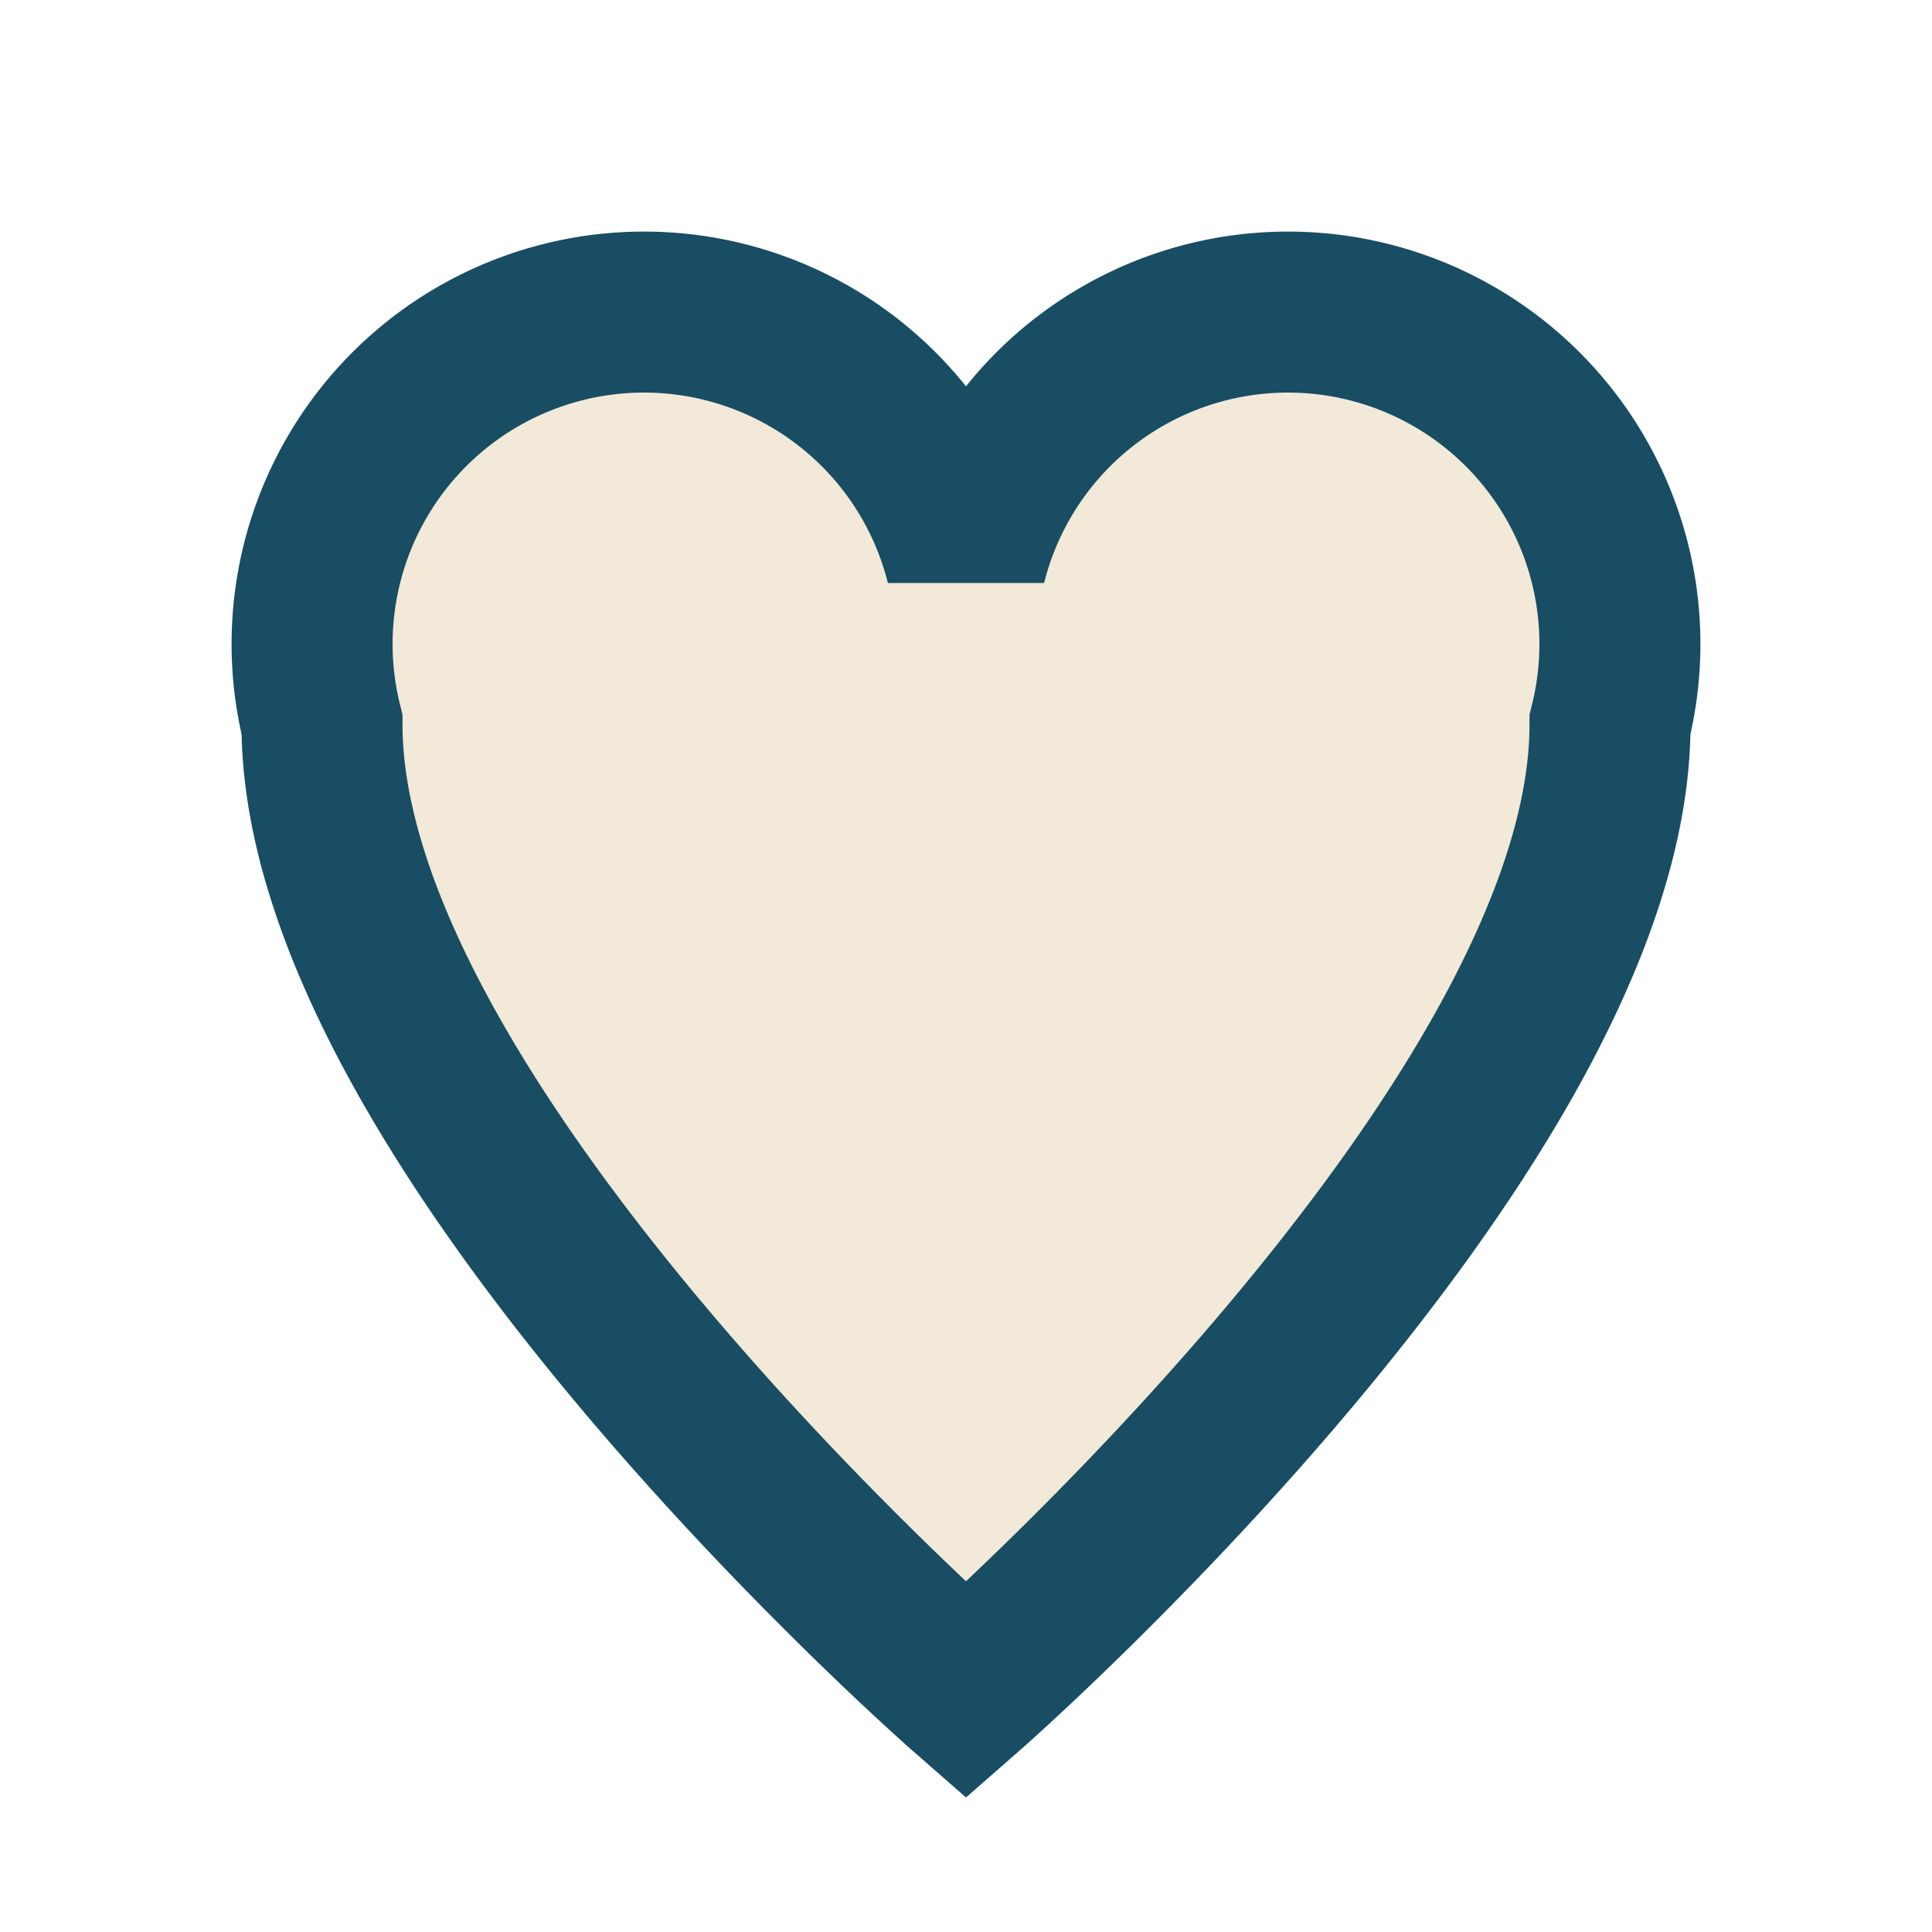 <?xml version="1.0" encoding="UTF-8"?>
<svg xmlns="http://www.w3.org/2000/svg" width="24" height="24" viewBox="0 0 24 24"><path d="M12 21C12 21 4 14 4 9a4 4 0 018-2 4 4 0 018 2c0 5-8 12-8 12z" fill="#F2E9D8" stroke="#184D63" stroke-width="2"/></svg>